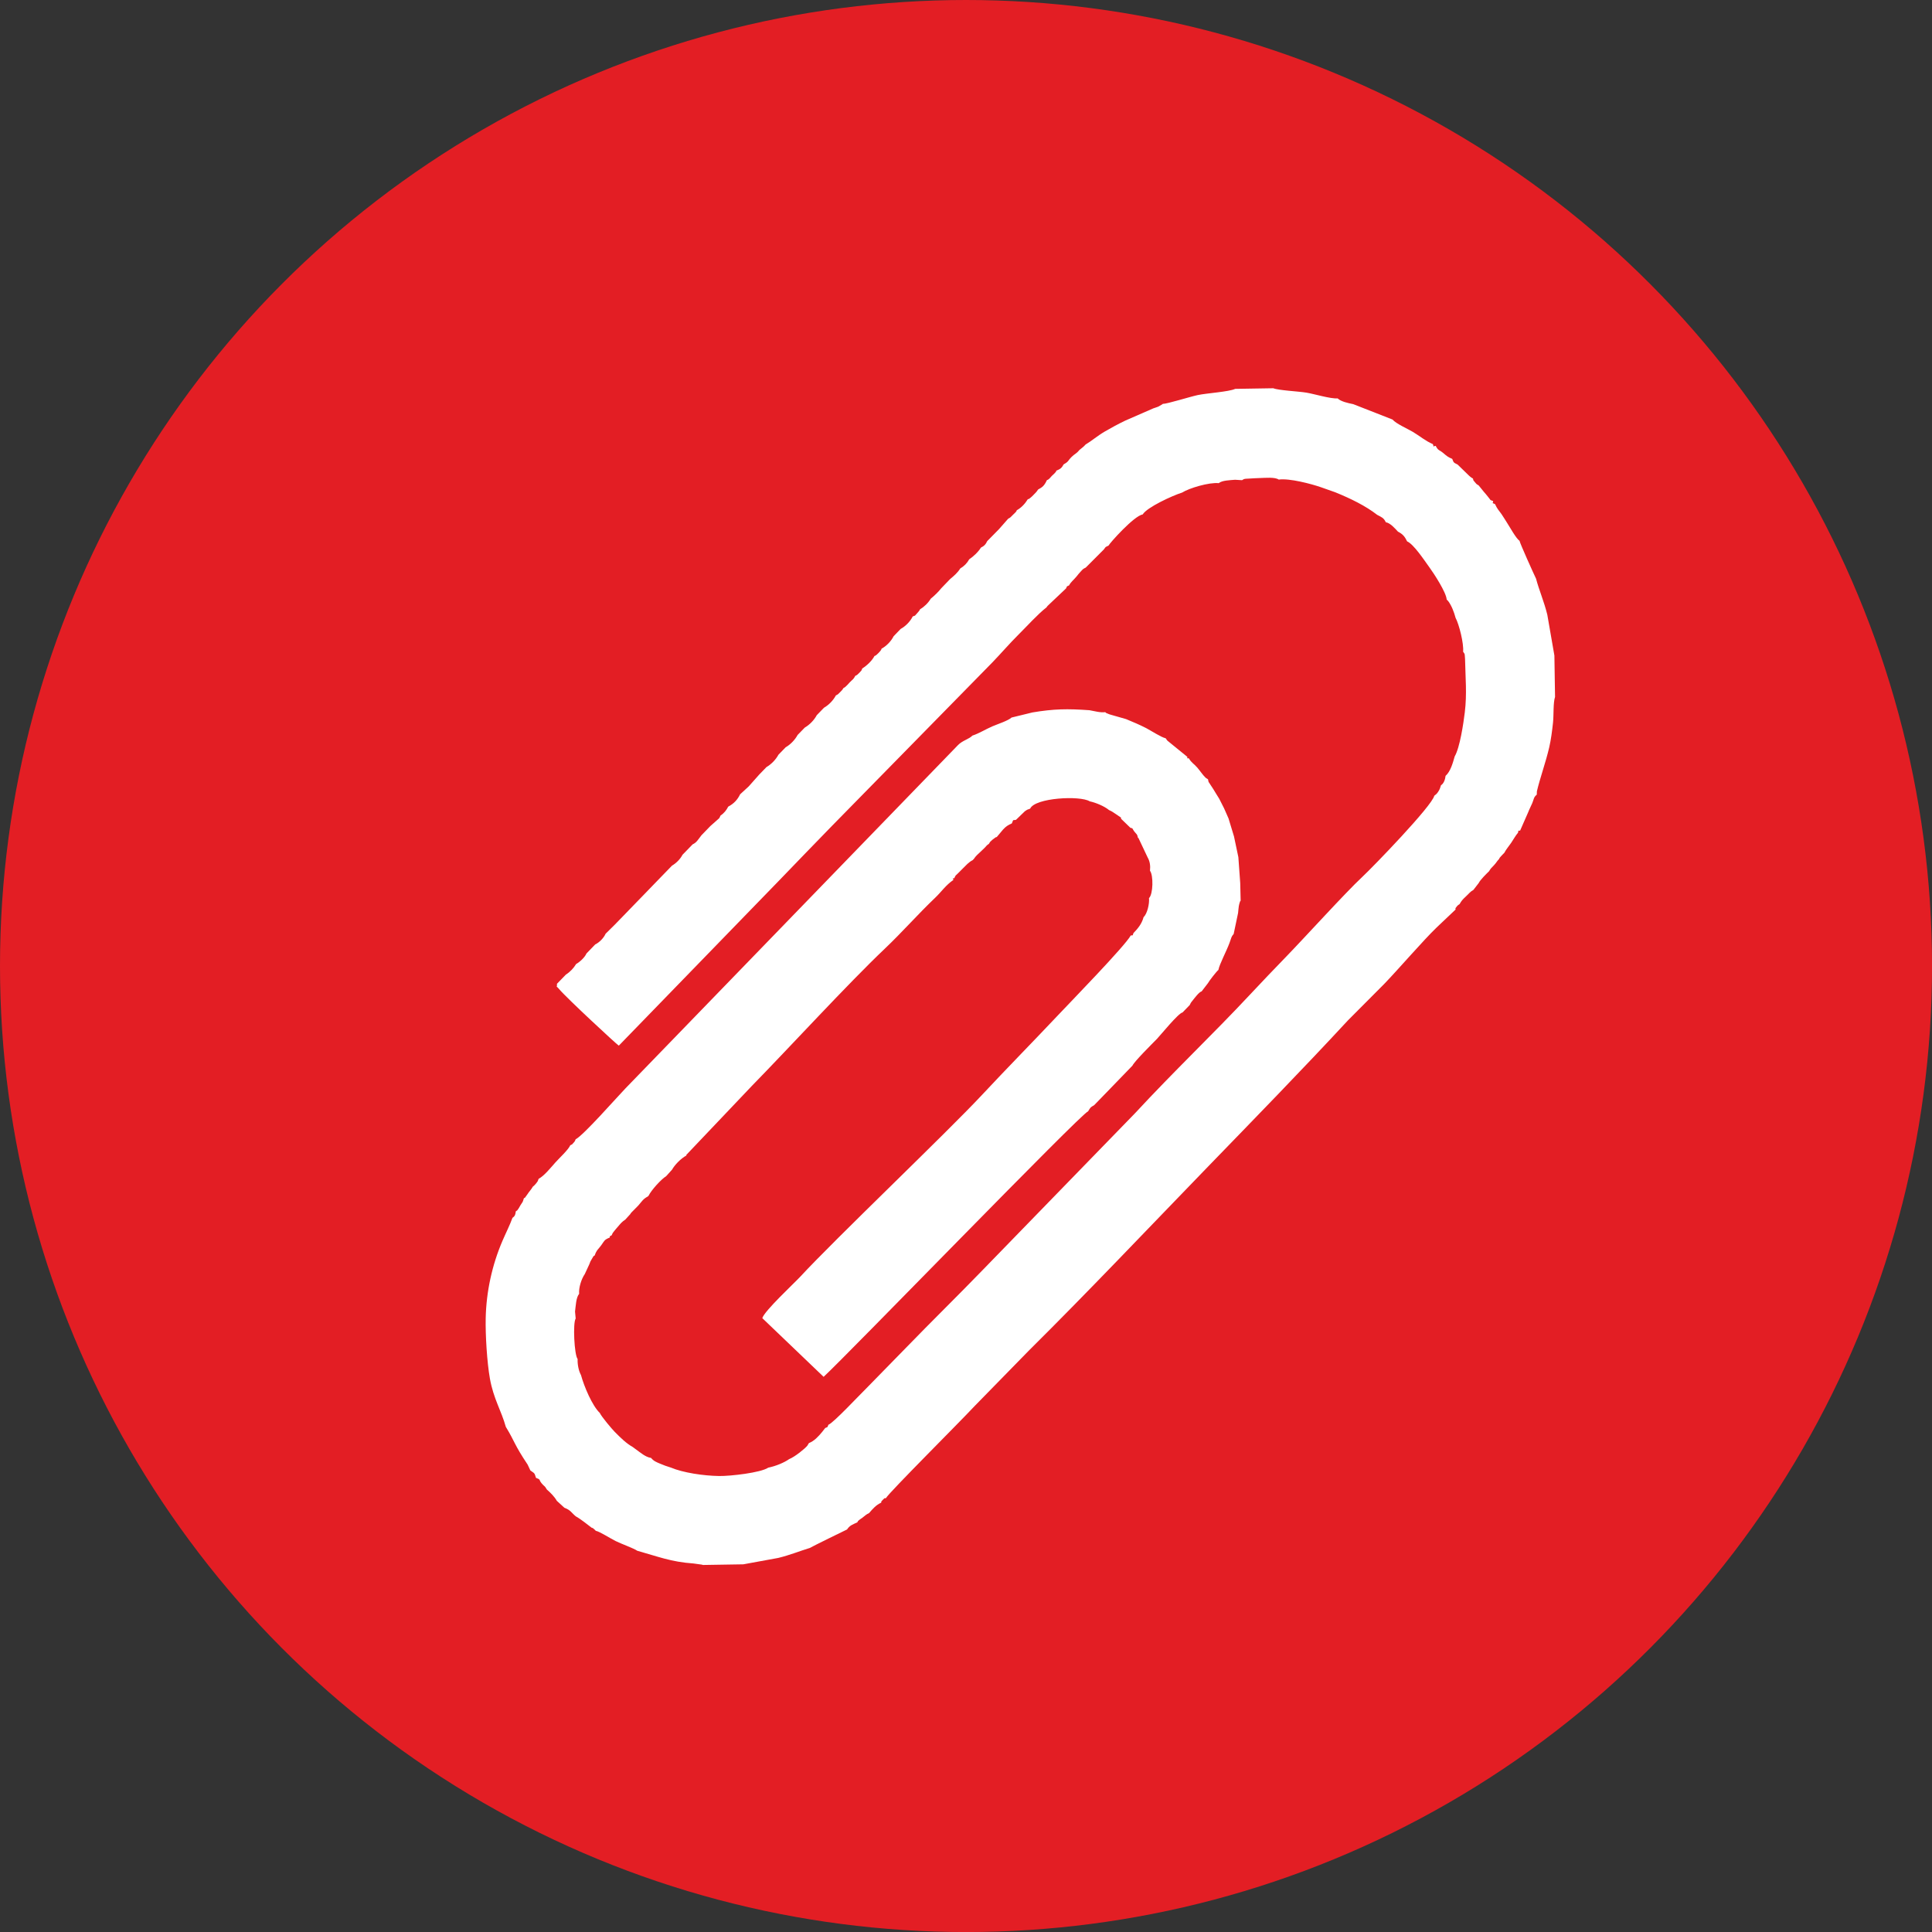 <svg xmlns="http://www.w3.org/2000/svg" xmlns:xlink="http://www.w3.org/1999/xlink" xmlns:xodm="http://www.corel.com/coreldraw/odm/2003" xml:space="preserve" width="19.646mm" height="19.646mm" style="shape-rendering:geometricPrecision; text-rendering:geometricPrecision; image-rendering:optimizeQuality; fill-rule:evenodd; clip-rule:evenodd" viewBox="0 0 50665 50665"><rect x="0" y="0" width="50665" height="50665" fill="#333333" stroke="none"/> <defs>  <style type="text/css">   <![CDATA[    .fil0 {fill:#E31E24}    .fil1 {fill:white}   ]]>  </style> </defs> <g id="&#x421;&#x43B;&#x43E;&#x439;_x0020_1">    <circle class="fil0" cx="25333" cy="25333" r="25333"></circle>  <path class="fil1" d="M40304 20756l-4 84c-84,67 -74,118 -118,222 -38,89 -75,154 -107,239l-210 478c-59,27 -34,-44 -56,58 -64,74 -119,175 -180,266 -63,93 -128,163 -180,262 -27,28 -55,54 -83,86 -58,68 -23,19 -56,78 -61,62 -72,100 -138,168 -75,77 -76,73 -123,151 -56,53 -236,230 -271,309l-139 180c-91,51 -112,94 -208,182 -76,70 -104,102 -155,191 -26,19 -41,22 -71,59 -74,95 -19,26 -37,86l-496 470c-340,326 -998,1090 -1375,1481l-950 954c-1175,1270 -2496,2624 -3709,3876 -1543,1593 -3100,3237 -4666,4791l-1413 1445c-402,432 -2241,2264 -2324,2412 -82,34 17,-48 -82,46 -68,65 -33,51 -44,76 -135,61 -217,156 -320,275 -78,34 -109,72 -181,126 -14,10 -53,33 -81,57 -36,31 -32,29 -43,57 -123,59 -198,77 -271,188 -2,0 -909,443 -977,485 -269,82 -519,186 -826,261l-918 168 -1058 17c-9,-4 -21,-7 -29,-9l-219 -30c-588,-40 -948,-187 -1475,-334 -84,-61 -429,-185 -566,-254 -141,-70 -421,-251 -522,-269 -38,-39 4,-5 -63,-58 -80,-63 59,26 -46,-24 -93,-73 -314,-245 -415,-297 -121,-101 -133,-163 -298,-225l-199 -182c-64,-113 -169,-216 -261,-296 -67,-117 -59,-67 -140,-166 -78,-96 -12,-93 -146,-141 -41,-141 -39,-113 -147,-194l-71 -152c-362,-542 -330,-594 -573,-992 -119,-428 -323,-735 -417,-1266 -75,-420 -120,-1145 -110,-1584 15,-697 168,-1394 437,-2021 87,-204 192,-408 265,-609 73,-51 76,-94 87,-170 60,-46 19,1 75,-78 1,-1 43,-75 49,-85 68,-110 46,-46 89,-182 49,-24 17,-4 67,-68 25,-32 33,-48 56,-80 42,-57 77,-93 111,-155 33,-27 24,-17 56,-51 6,-7 25,-29 32,-37 54,-70 32,-37 64,-117 147,-78 323,-299 441,-431 110,-123 337,-330 388,-448 76,-51 -1,29 87,-67 53,-58 32,-48 55,-91 215,-114 1069,-1089 1306,-1335l8720 -9002c117,-122 294,-158 377,-249 172,-55 354,-170 529,-245 120,-52 414,-147 499,-229l548 -134c561,-94 917,-99 1495,-58 145,25 279,67 415,51 46,38 -24,-2 68,40 37,17 44,17 76,27l402 115c202,84 346,144 528,237 107,55 400,245 509,265l44 61 526 428c-4,51 -16,39 35,34 85,136 125,131 227,249 73,85 135,184 217,264l62 41c22,100 1,40 61,138 27,44 60,91 81,124 58,91 100,169 153,249l127 251 116 263 144 474 114 542 49 680 11 461c-21,36 -9,-9 -35,84 -4,12 -10,44 -13,60 -7,36 -15,141 -19,178l-116 552c-66,73 -57,96 -110,237 -86,231 -258,545 -291,707 -41,27 -252,299 -274,347l-165 214c-68,16 -186,177 -252,259 -39,49 -18,22 -40,58l-21 42 -188 194c-106,14 -585,604 -669,691 -134,138 -586,583 -645,704l-145 150 -357 369 -145 150 -357 368c-103,59 -90,52 -158,160 -172,45 -6347,6424 -6936,6963l-1608 -1539c54,-189 839,-918 990,-1081 911,-987 3846,-3781 4766,-4767 660,-707 1313,-1369 1976,-2072 327,-347 1790,-1849 1930,-2115 79,-8 39,8 71,-62 100,-106 215,-228 266,-420 97,-88 156,-352 142,-498 110,-104 117,-602 26,-717 14,-134 -3,-248 -63,-352l-234 -495c6,-4 -13,-14 -20,-20 -22,-104 -23,-72 -93,-161 -62,-78 -23,-82 -105,-100l-242 -234c-20,-69 26,-6 -62,-72 -31,-24 -48,-32 -82,-56 -64,-44 -100,-69 -172,-101 -125,-103 -346,-195 -508,-230 -251,-156 -1433,-95 -1562,192 -99,35 -65,20 -138,68l-233 225c-85,21 -62,-28 -109,94 -104,47 -152,76 -232,163l-163 194c-60,19 1,-9 -59,30 -9,6 -45,32 -56,42 -65,58 -56,48 -91,106 -73,51 -49,41 -109,102 -42,43 -59,57 -104,100 -73,69 -132,116 -182,194l-32 33c-103,51 -175,137 -260,220 -46,46 -73,73 -118,119 -78,80 -61,40 -102,132 -40,22 -53,-26 -24,47 -202,137 -312,309 -482,471 -450,429 -864,902 -1320,1335 -963,914 -2512,2603 -3482,3594l-1726 1817 14 6c-158,86 -313,251 -382,374l-155 172c-135,84 -389,366 -461,512l-18 19c-130,70 -150,122 -253,240l-168 170c-36,39 -20,19 -42,55l-130 143c-86,56 -122,101 -193,185 -36,43 -61,68 -94,111 -57,75 -31,30 -72,117 -83,40 -34,17 -48,57 -146,58 -142,88 -221,199 -76,107 -125,124 -174,271 -40,22 -29,14 -73,89 -42,69 -41,68 -68,142l-119 257c-91,131 -163,362 -148,518 -83,99 -88,317 -108,466l17 182c-77,113 -38,952 51,1063 -7,135 26,308 88,420 84,305 295,804 493,993 47,102 319,422 388,492 158,161 311,310 477,402l97 72c95,66 240,196 382,213 72,85 133,107 239,152 86,37 177,71 282,102 317,134 852,215 1264,221 292,5 1092,-86 1289,-219 193,-39 417,-131 548,-224 148,-58 414,-274 477,-352l41 -68c142,-56 247,-172 346,-291l82 -105c77,-34 51,-7 83,-85 126,-41 821,-786 1033,-994l1009 -1032c671,-693 1340,-1345 2010,-2038l3990 -4106c1034,-1117 2047,-2075 2997,-3092 331,-354 643,-680 979,-1027 496,-512 1545,-1669 1976,-2071 300,-280 1834,-1867 1895,-2135 42,-35 62,-42 107,-112 45,-71 43,-89 69,-164 70,-40 111,-154 120,-246 130,-113 193,-346 239,-509 136,-233 230,-865 265,-1155 60,-489 16,-912 7,-1401 -12,-116 6,-120 -51,-191 22,-210 -105,-717 -198,-889 -37,-143 -106,-324 -194,-439l-39 -40c-9,-186 -345,-697 -447,-836 -142,-196 -417,-615 -590,-689 -63,-129 -115,-191 -241,-256 -78,-85 -201,-226 -318,-246 -54,-117 -113,-133 -227,-194 -299,-233 -691,-426 -1100,-592l-377 -133c-247,-86 -825,-239 -1104,-200 -101,-69 -349,-44 -499,-40 -90,3 -185,7 -275,14 -109,8 -122,-4 -188,42l-183 -11c-134,12 -342,15 -428,89 -256,-26 -775,130 -961,247 -250,78 -922,386 -1033,573 -230,37 -871,758 -897,818 -99,51 -56,13 -122,100l-475 476c-77,39 -66,34 -133,105 -48,50 -57,66 -109,129 -73,89 -152,146 -196,234 -67,31 -47,9 -78,78l-485 459 -30 40c-228,177 -505,487 -724,704 -239,237 -455,490 -692,736l-4212 4293c-479,489 -930,962 -1405,1452l-4181 4307c-60,-35 -1378,-1258 -1564,-1482 -104,-126 -52,4 -58,-140l235 -242c105,-66 205,-170 267,-276 95,-54 225,-170 272,-277l230 -238c110,-53 222,-168 272,-280l234 -231 276 -284 226 -234 276 -284 226 -234 275 -284 227 -234c110,-65 217,-170 275,-284l266 -274c107,-51 138,-118 231,-238l238 -246 143 -126c93,-88 78,-49 121,-147 91,-59 157,-144 201,-233 150,-79 245,-184 312,-323l227 -209 275 -310 190 -196c124,-71 246,-197 313,-323l190 -196c124,-70 246,-197 313,-323l190 -195c124,-71 246,-197 312,-323l190 -196c127,-73 244,-194 312,-323 65,-34 45,-21 109,-84 6,-7 47,-49 49,-51 31,-36 20,-26 35,-53 66,-42 42,-22 104,-83 28,-27 37,-42 65,-71 83,-86 93,-69 148,-173 37,-18 14,1 56,-32 1,-1 47,-45 52,-50 62,-66 45,-41 74,-110 119,-73 260,-208 320,-327 37,-17 14,1 56,-32 0,-1 47,-44 52,-49 6,-7 44,-50 47,-53 32,-43 14,-20 30,-57 128,-69 252,-197 317,-327l185 -192c128,-69 252,-197 316,-327 92,-36 31,4 111,-79 23,-24 25,-26 47,-54 45,-58 17,-26 31,-52 115,-70 216,-168 285,-282 79,-62 212,-190 271,-269l234 -243c99,-83 199,-167 267,-279 99,-57 183,-143 235,-240 110,-74 239,-194 307,-307 90,-46 122,-79 165,-170l307 -312 242 -275c73,-39 58,-37 125,-102 17,-17 56,-52 68,-66 37,-42 16,-19 33,-55 121,-65 220,-175 290,-289 48,-17 4,13 74,-42 32,-25 44,-41 71,-67 60,-60 82,-80 125,-146 111,-59 161,-96 231,-246 61,-19 81,-62 128,-110 28,-28 48,-42 70,-66 65,-71 30,-30 49,-72 109,-44 140,-71 192,-165 143,-81 100,-88 210,-197 84,-83 122,-79 201,-178 74,-63 114,-86 162,-144 161,-96 308,-226 507,-343 160,-94 348,-195 530,-283l742 -324c37,-13 102,-33 127,-44l96 -55c14,-3 16,-11 23,-18 110,3 713,-188 922,-232 241,-50 810,-84 979,-162l999 -16c132,56 663,81 867,115 216,36 637,166 820,151 85,83 270,123 409,151l1029 403c99,114 393,240 534,324 183,109 331,239 525,321 45,132 0,32 75,48 68,131 87,93 200,188 90,77 123,106 233,151 39,112 48,99 141,149l296 288c30,28 33,29 60,50l47 30c19,61 -13,17 55,99 55,65 33,40 94,80 79,92 107,138 183,222 53,59 55,73 91,113 60,69 0,33 103,75 19,80 -75,24 52,80 67,143 86,143 173,267 54,77 88,142 146,229 63,95 234,408 324,467 6,55 369,862 433,993 79,301 210,597 295,944l186 1071 17 1086c-52,154 -32,480 -53,671 -24,221 -52,445 -99,648 -95,409 -238,791 -326,1164z"></path> </g></svg>